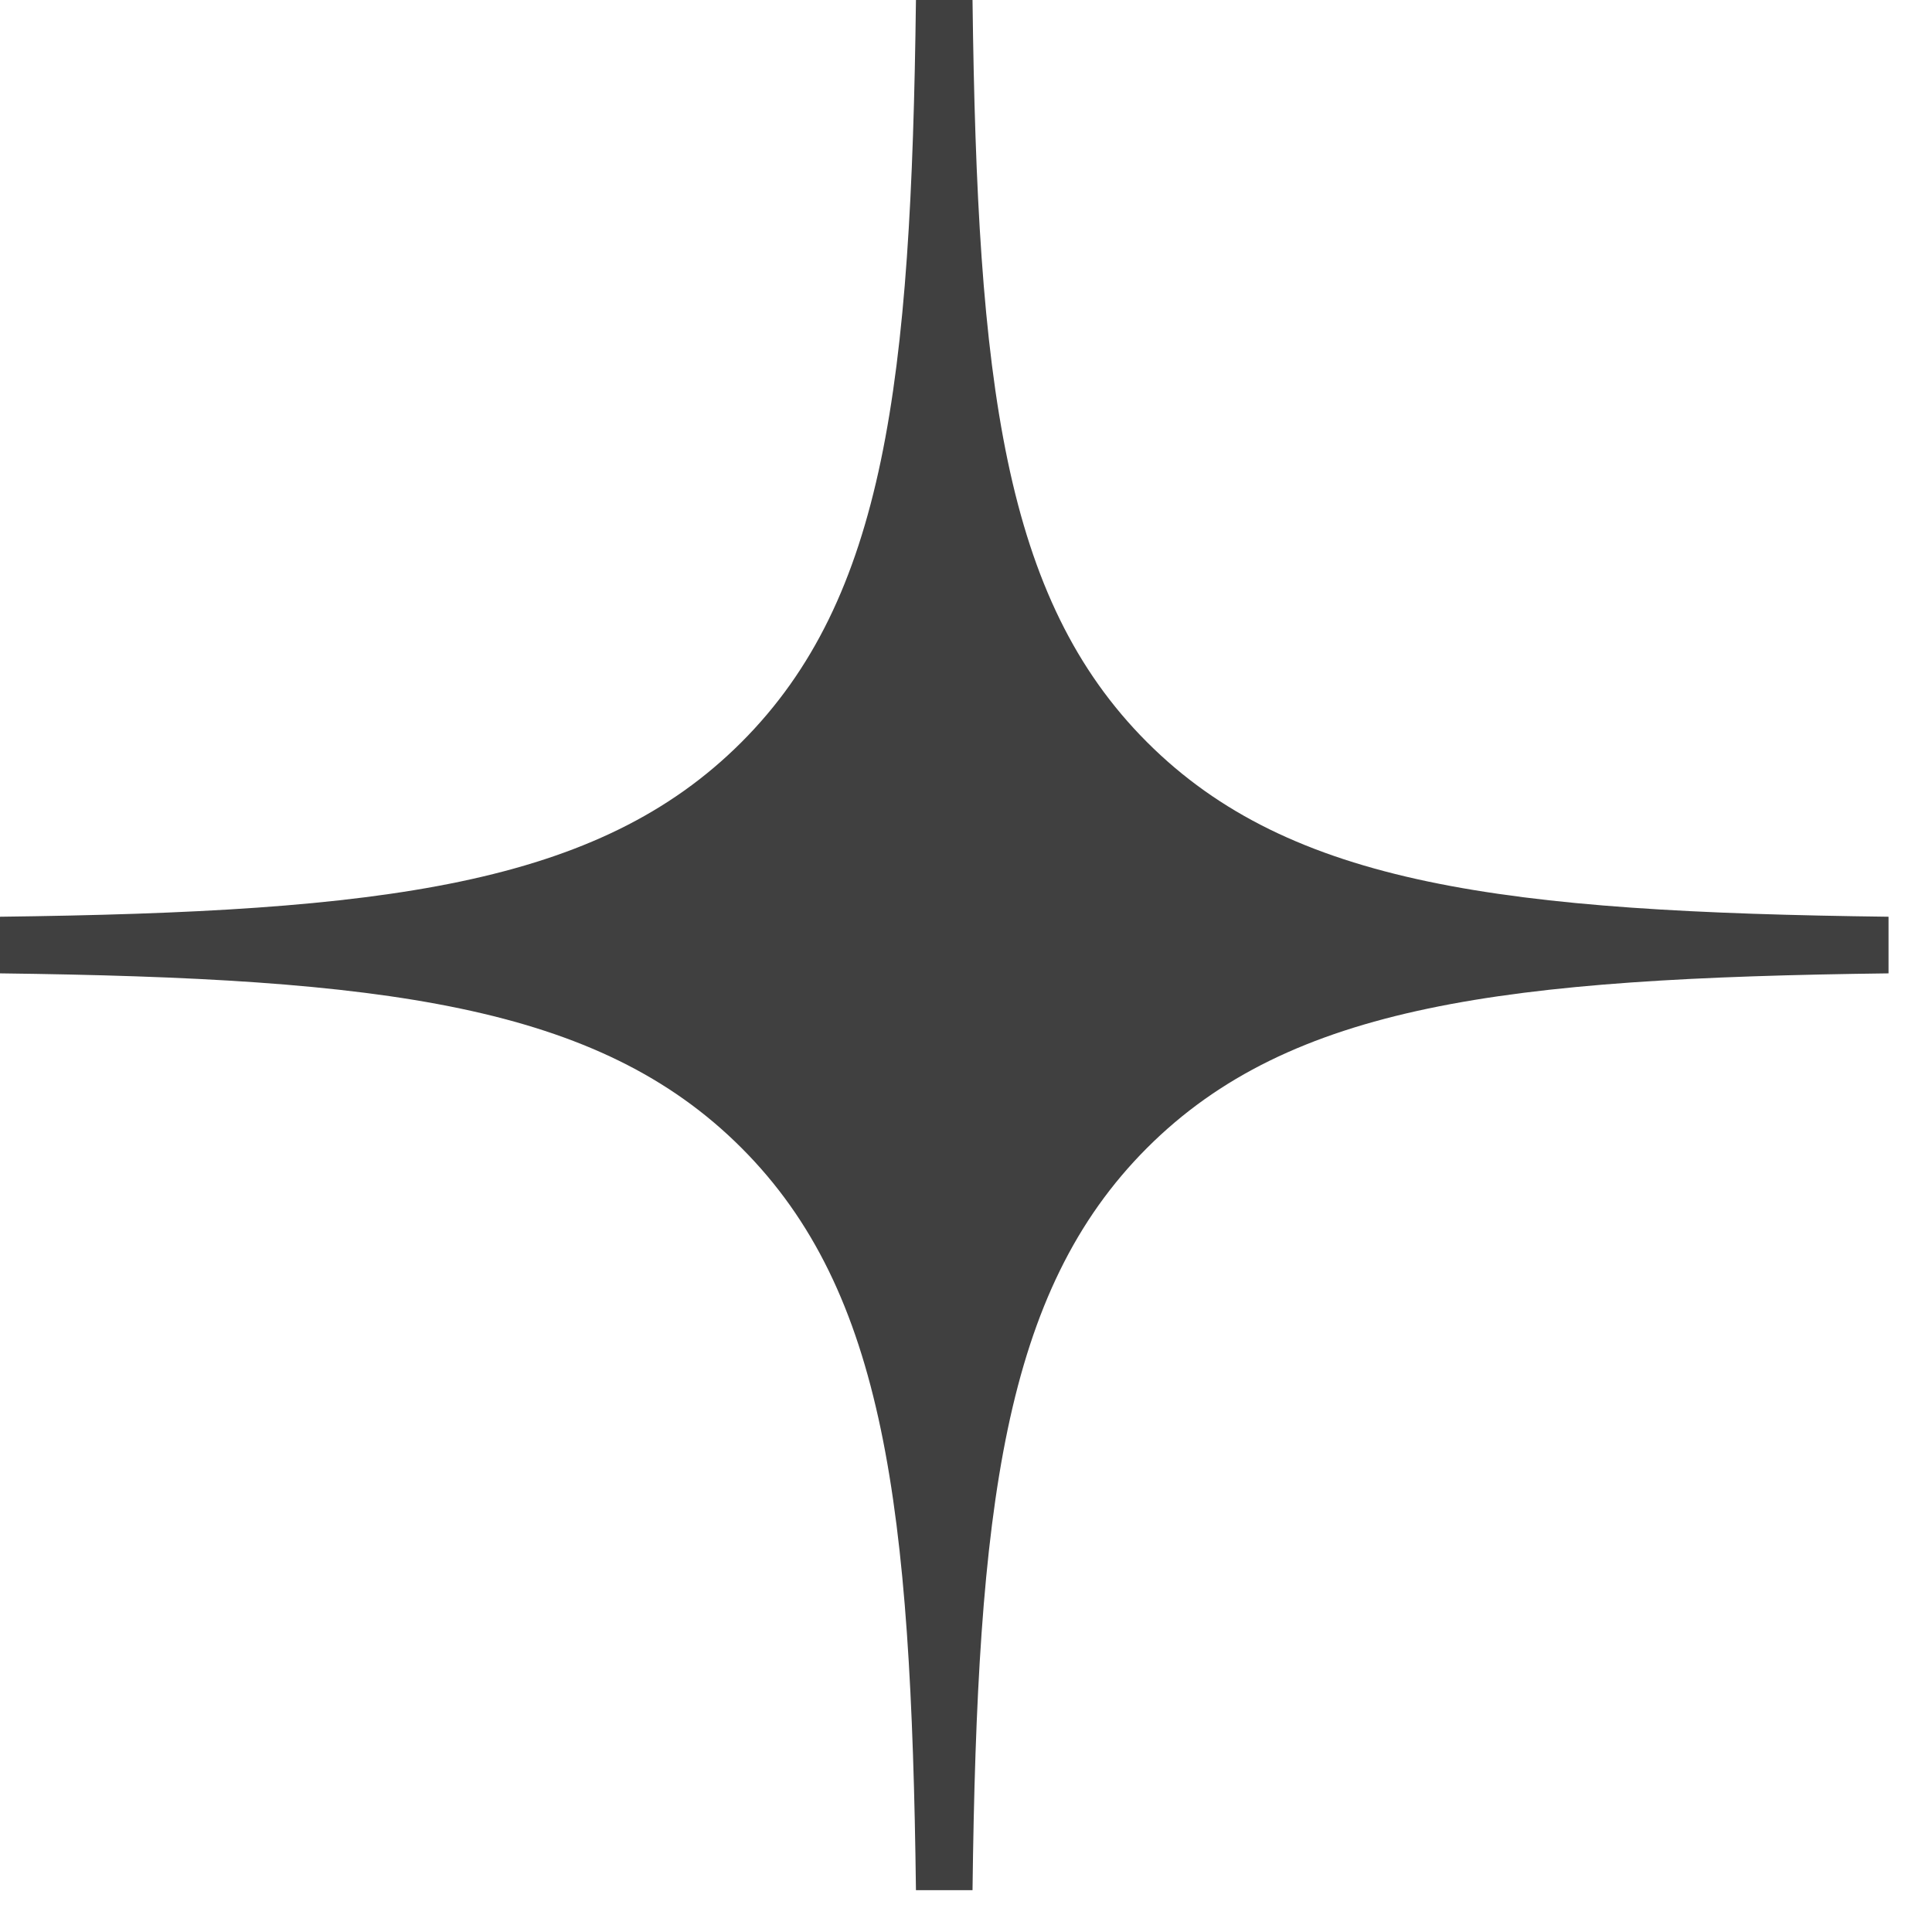<?xml version="1.0" encoding="UTF-8"?> <svg xmlns="http://www.w3.org/2000/svg" width="32" height="32" viewBox="0 0 32 32" fill="none"> <path fill-rule="evenodd" clip-rule="evenodd" d="M15.171 0C15.092 6.346 14.66 9.912 12.282 12.292C9.904 14.672 6.34 15.105 0 15.184V16.122C6.34 16.201 9.904 16.634 12.282 19.014C14.66 21.394 15.092 24.961 15.171 31.307H16.108C16.187 24.961 16.62 21.394 18.998 19.014C21.376 16.634 24.939 16.201 31.28 16.122V15.184C24.939 15.105 21.376 14.672 18.998 12.292C16.62 9.912 16.187 6.346 16.108 0H15.171Z" fill="#404040"></path> </svg> 